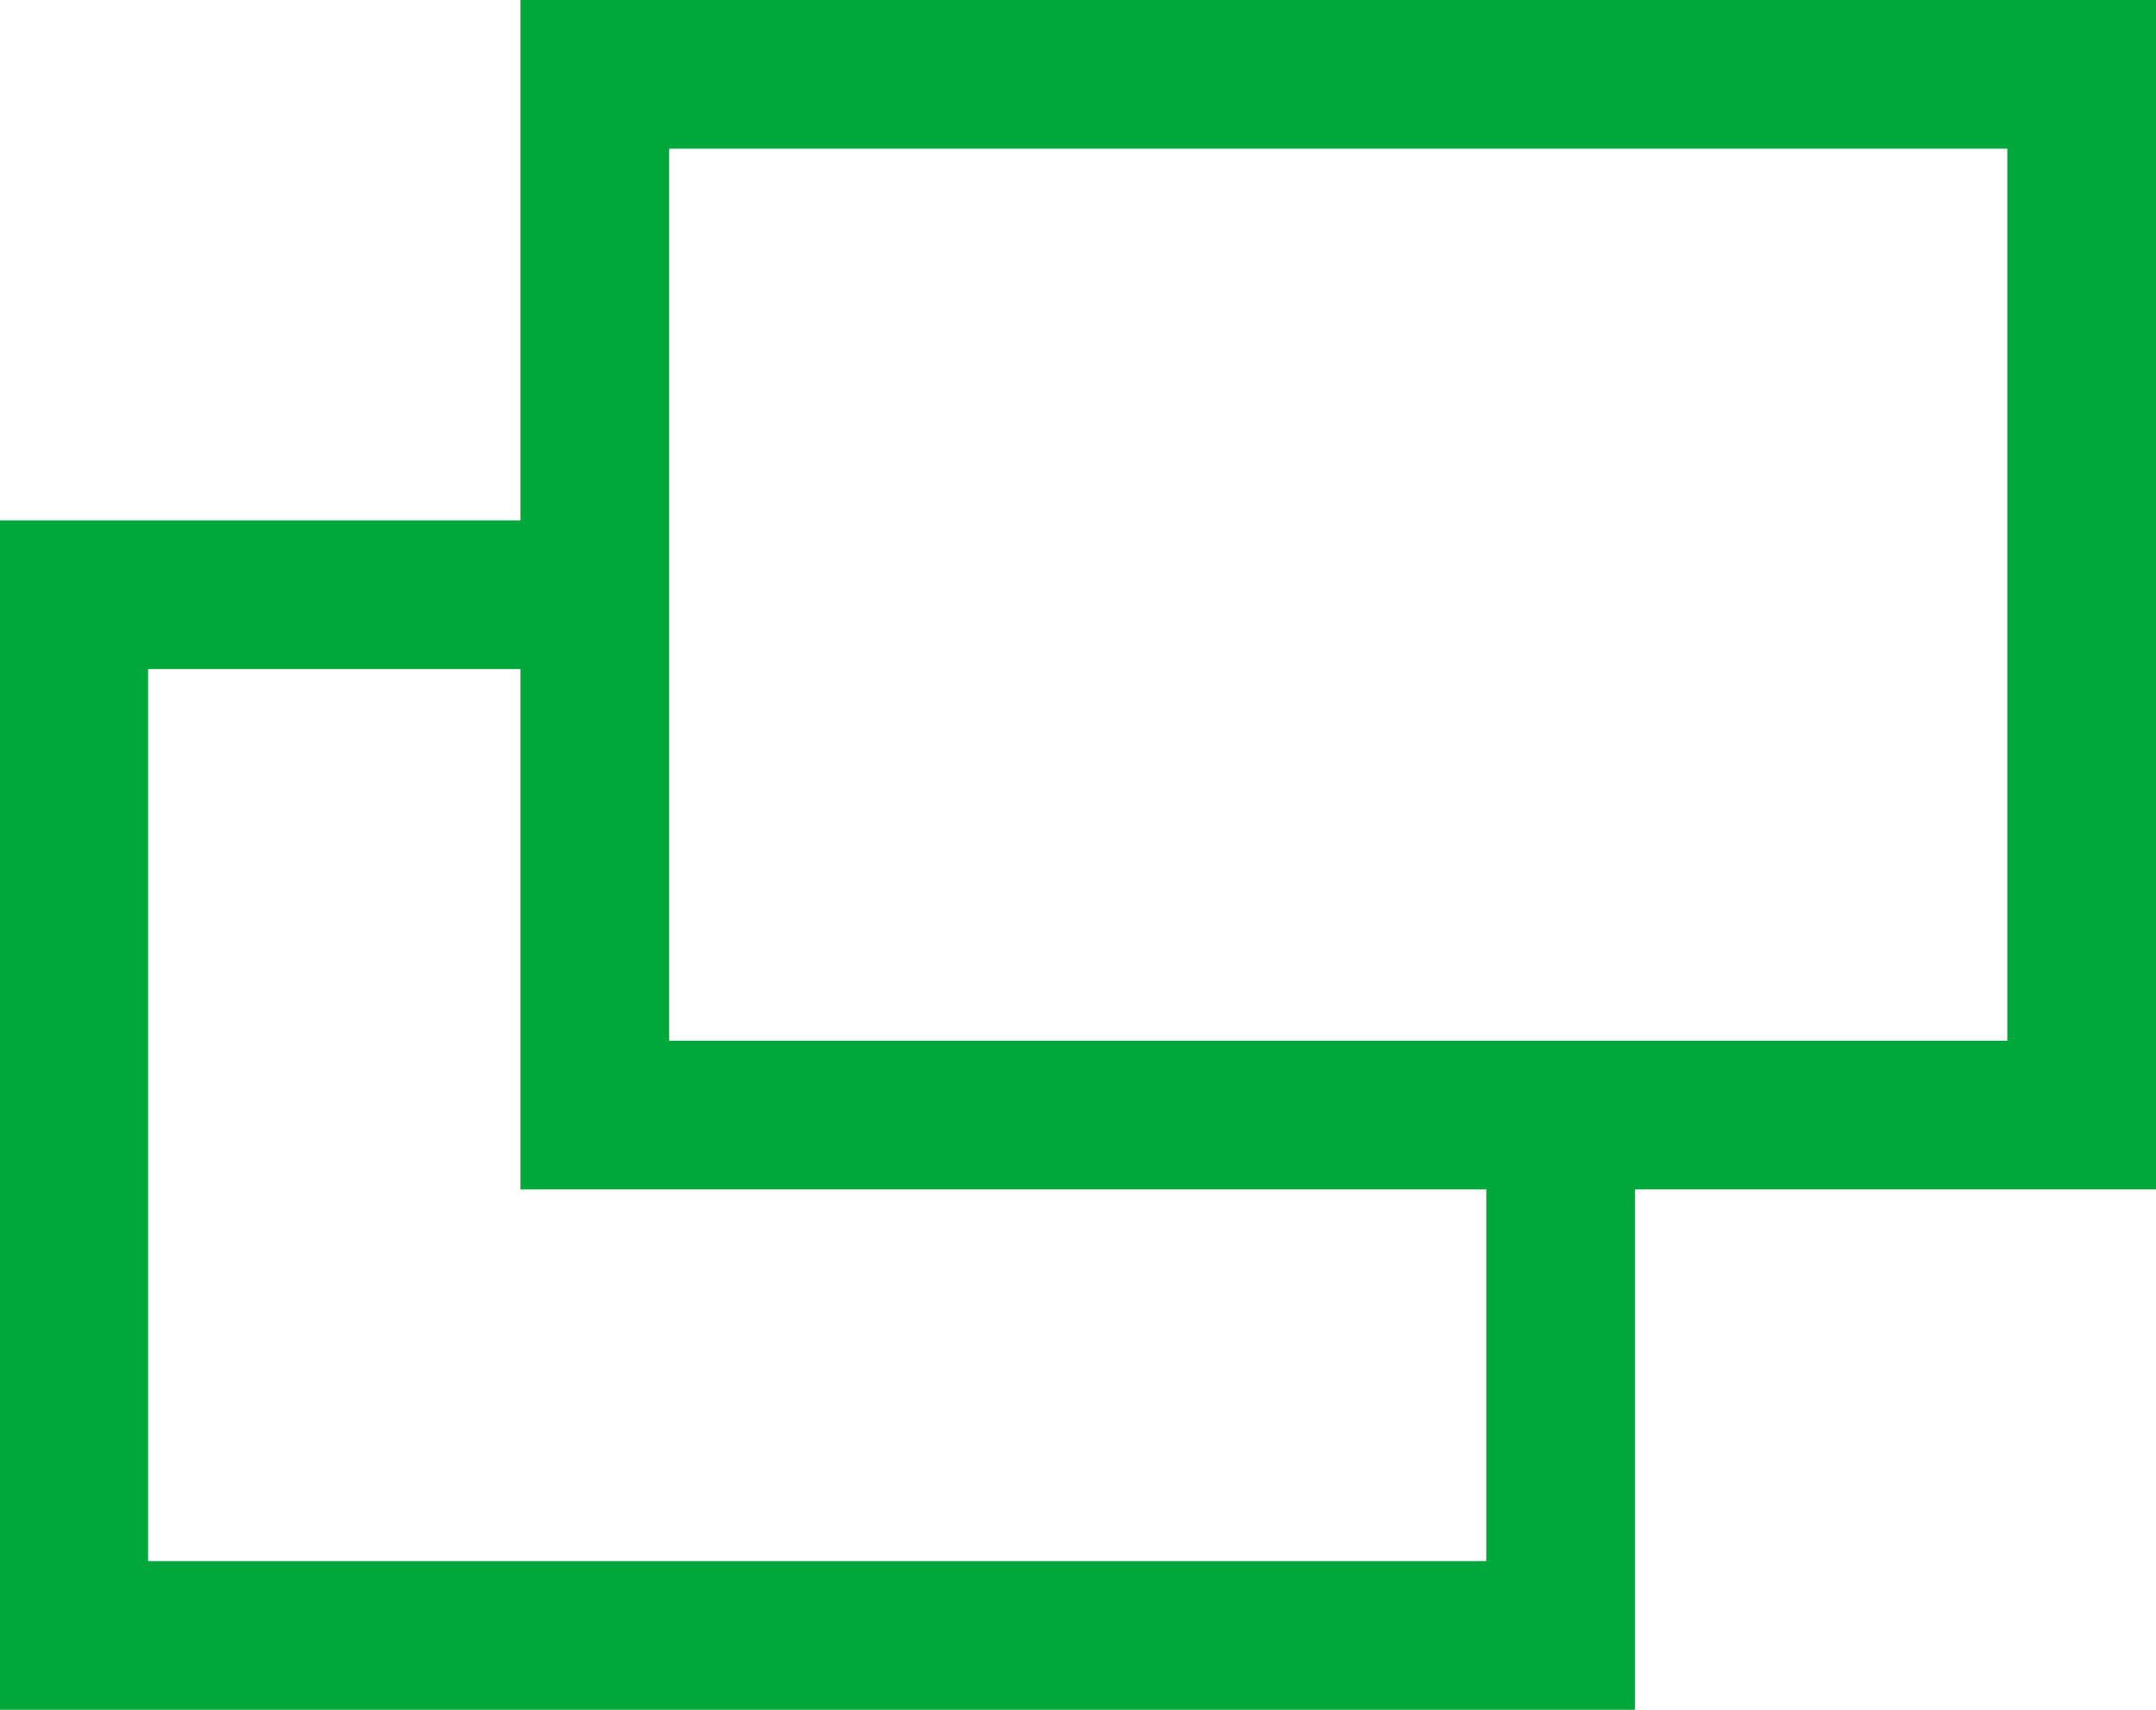 <svg xmlns="http://www.w3.org/2000/svg" width="14.5" height="11.5" viewBox="0 0 14.5 11.5">
  <g id="グループ_1657" data-name="グループ 1657" transform="translate(-258.696 -7177.66)">
    <path id="パス_335" data-name="パス 335" d="M343.773,1691.846H340.6v7h10v-3.675" transform="translate(-81.408 5489.814)" fill="none" stroke="#00a73b" stroke-width="1"/>
    <g id="長方形_73" data-name="長方形 73" transform="translate(262.196 7177.66)" fill="none" stroke="#00a73b" stroke-width="1">
      <rect width="11" height="8" stroke="none"/>
      <rect x="0.5" y="0.5" width="10" height="7" fill="none"/>
    </g>
  </g>
</svg>
